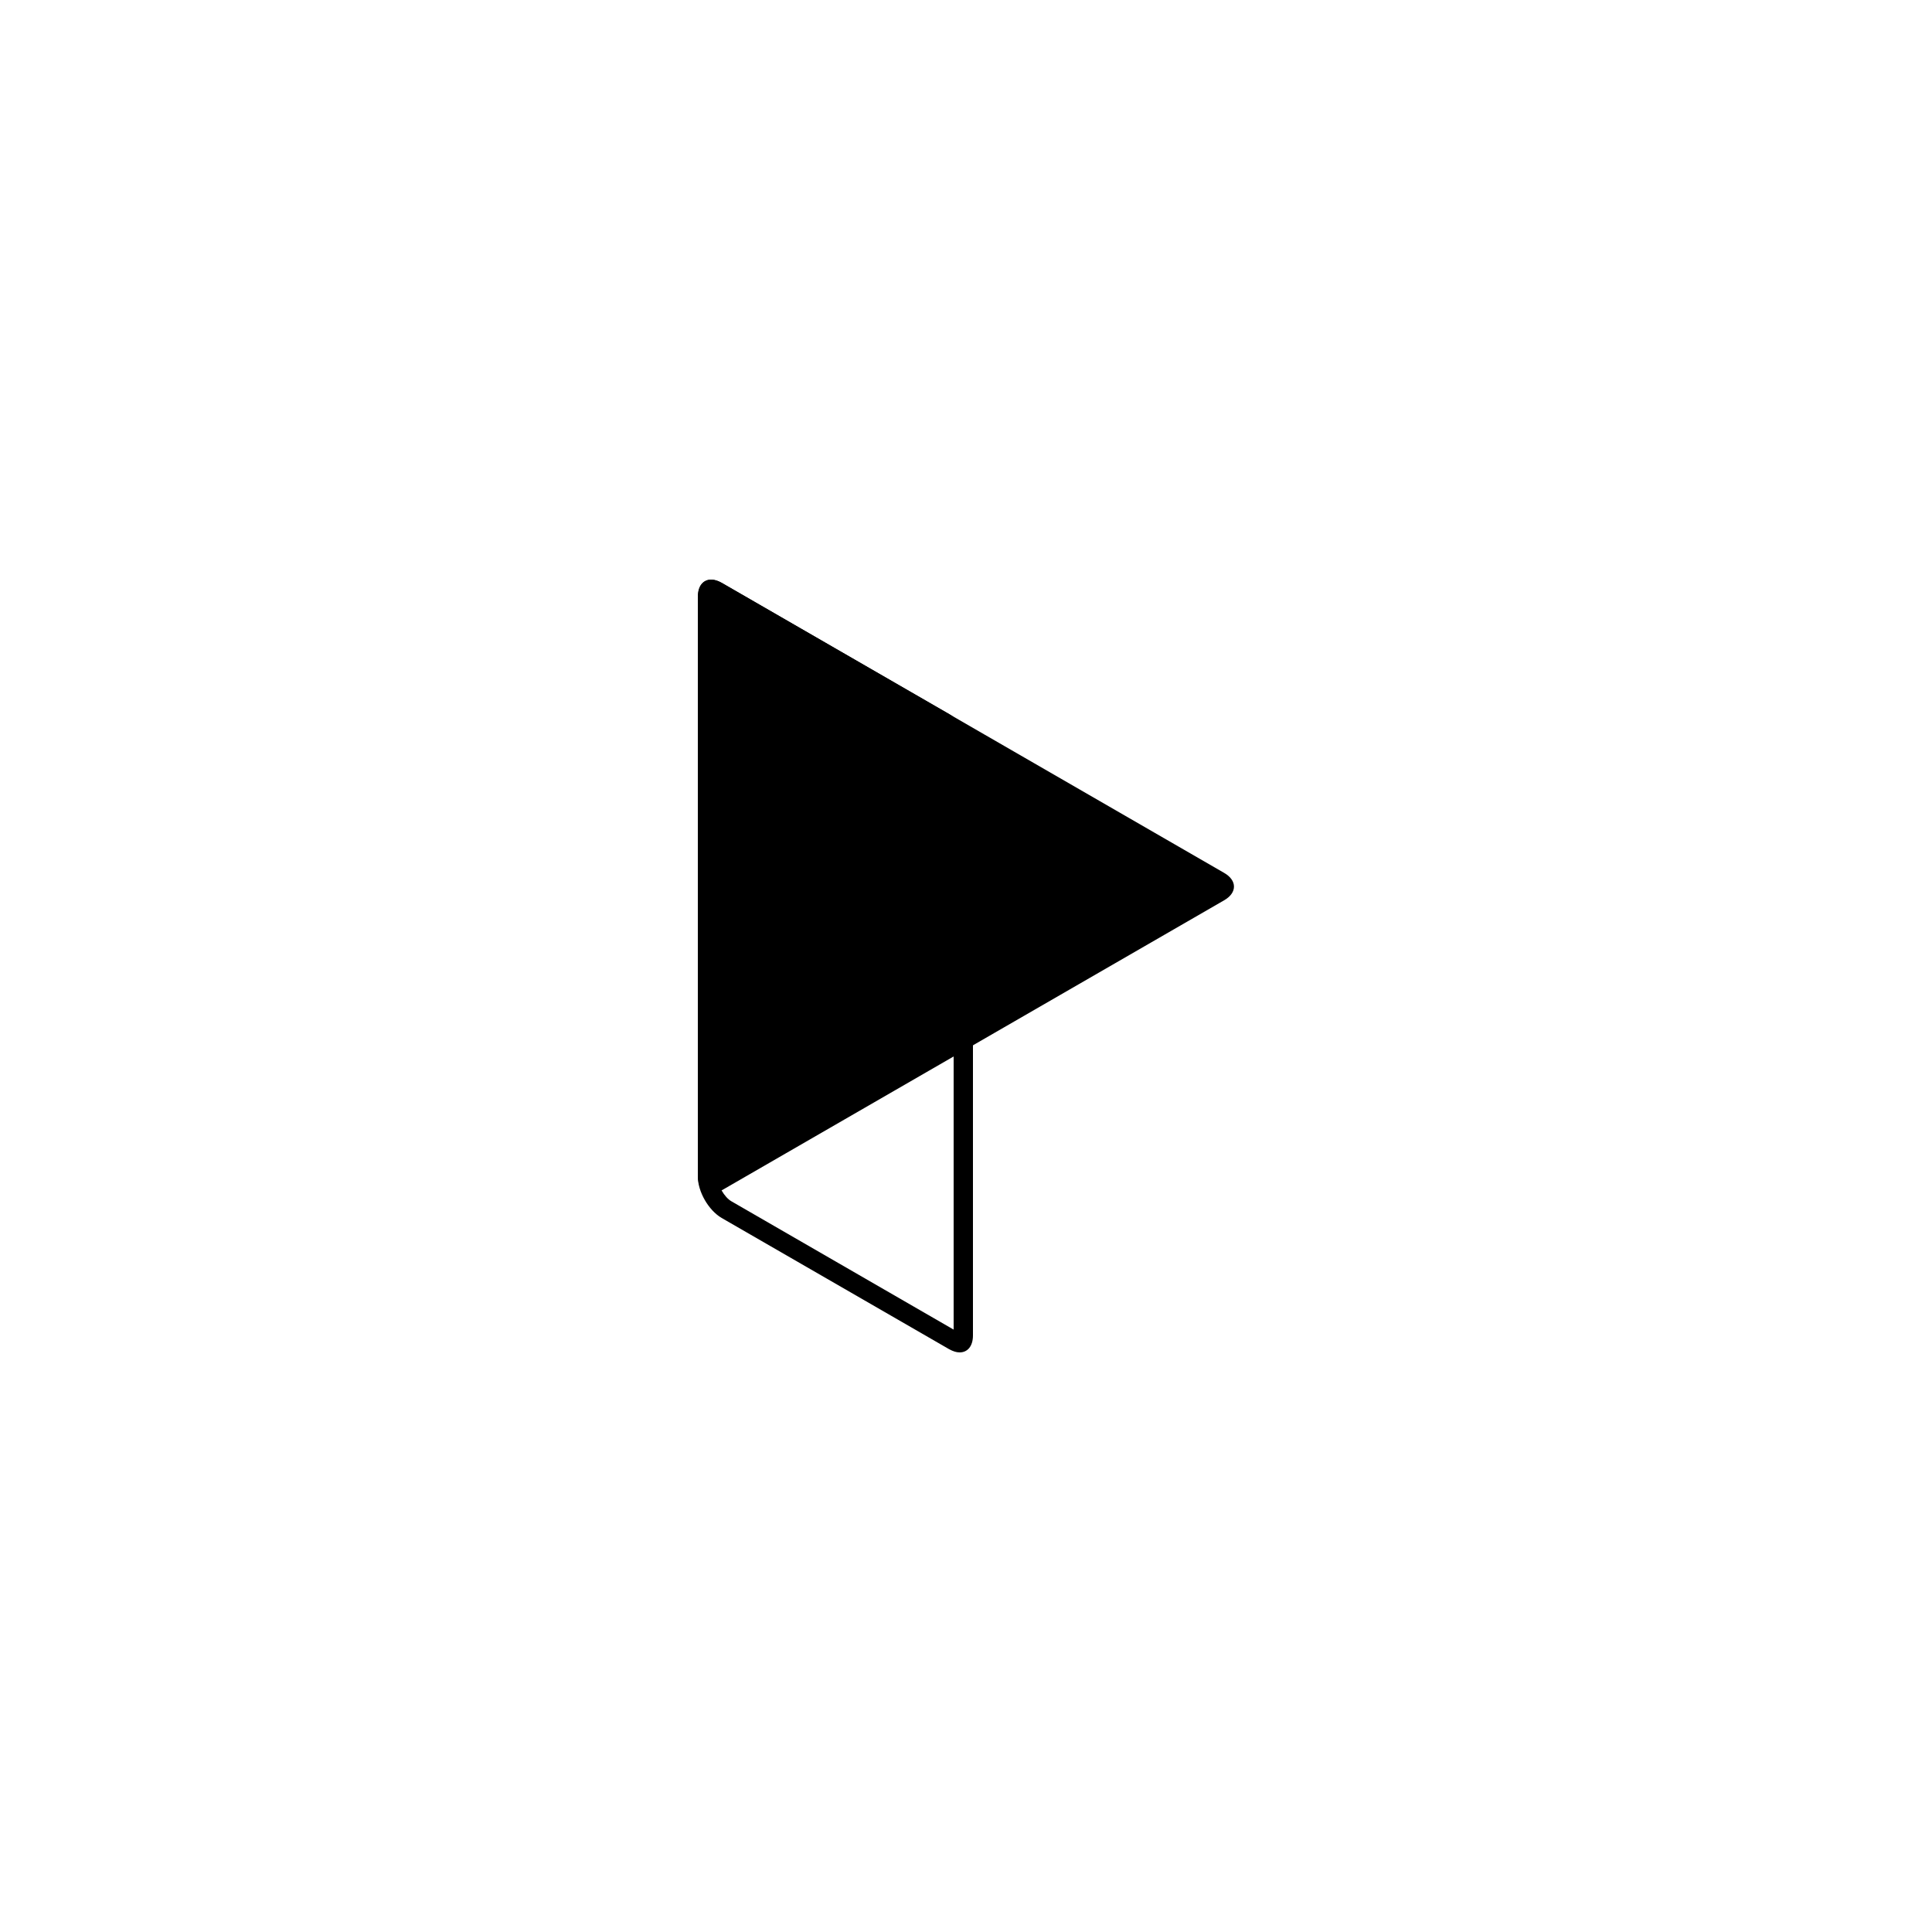 <?xml version="1.0" encoding="UTF-8"?><svg id="b" xmlns="http://www.w3.org/2000/svg" viewBox="0 0 100 100"><defs><style>.c{fill:#000;stroke-width:0px;}</style></defs><path class="c" d="M37.13,31.19l11.5,6.64c.37.21.73.84.73,1.27v29.72l-11.5-6.64c-.37-.21-.73-.84-.73-1.27v-29.72M36.81,30c-.41,0-.69.32-.69.88v30.02c0,.78.55,1.74,1.23,2.14l11.77,6.79c.2.11.38.17.55.17.41,0,.69-.32.69-.88v-30.02c0-.78-.55-1.74-1.23-2.14l-11.77-6.79c-.2-.11-.38-.17-.55-.17h0Z"/><path class="c" d="M63.36,46.6c.68-.39.68-1.03,0-1.42l-26-15.01c-.68-.39-1.23-.07-1.23.71v30.02c0,.78.55,1.1,1.23.71l26-15.01c.68-.39.68-1.03,0-1.42l-26-15.01c-.68-.39-1.23-.07-1.23.71v30.02c0,.78.55,1.1,1.23.71l26-15.01Z"/></svg>